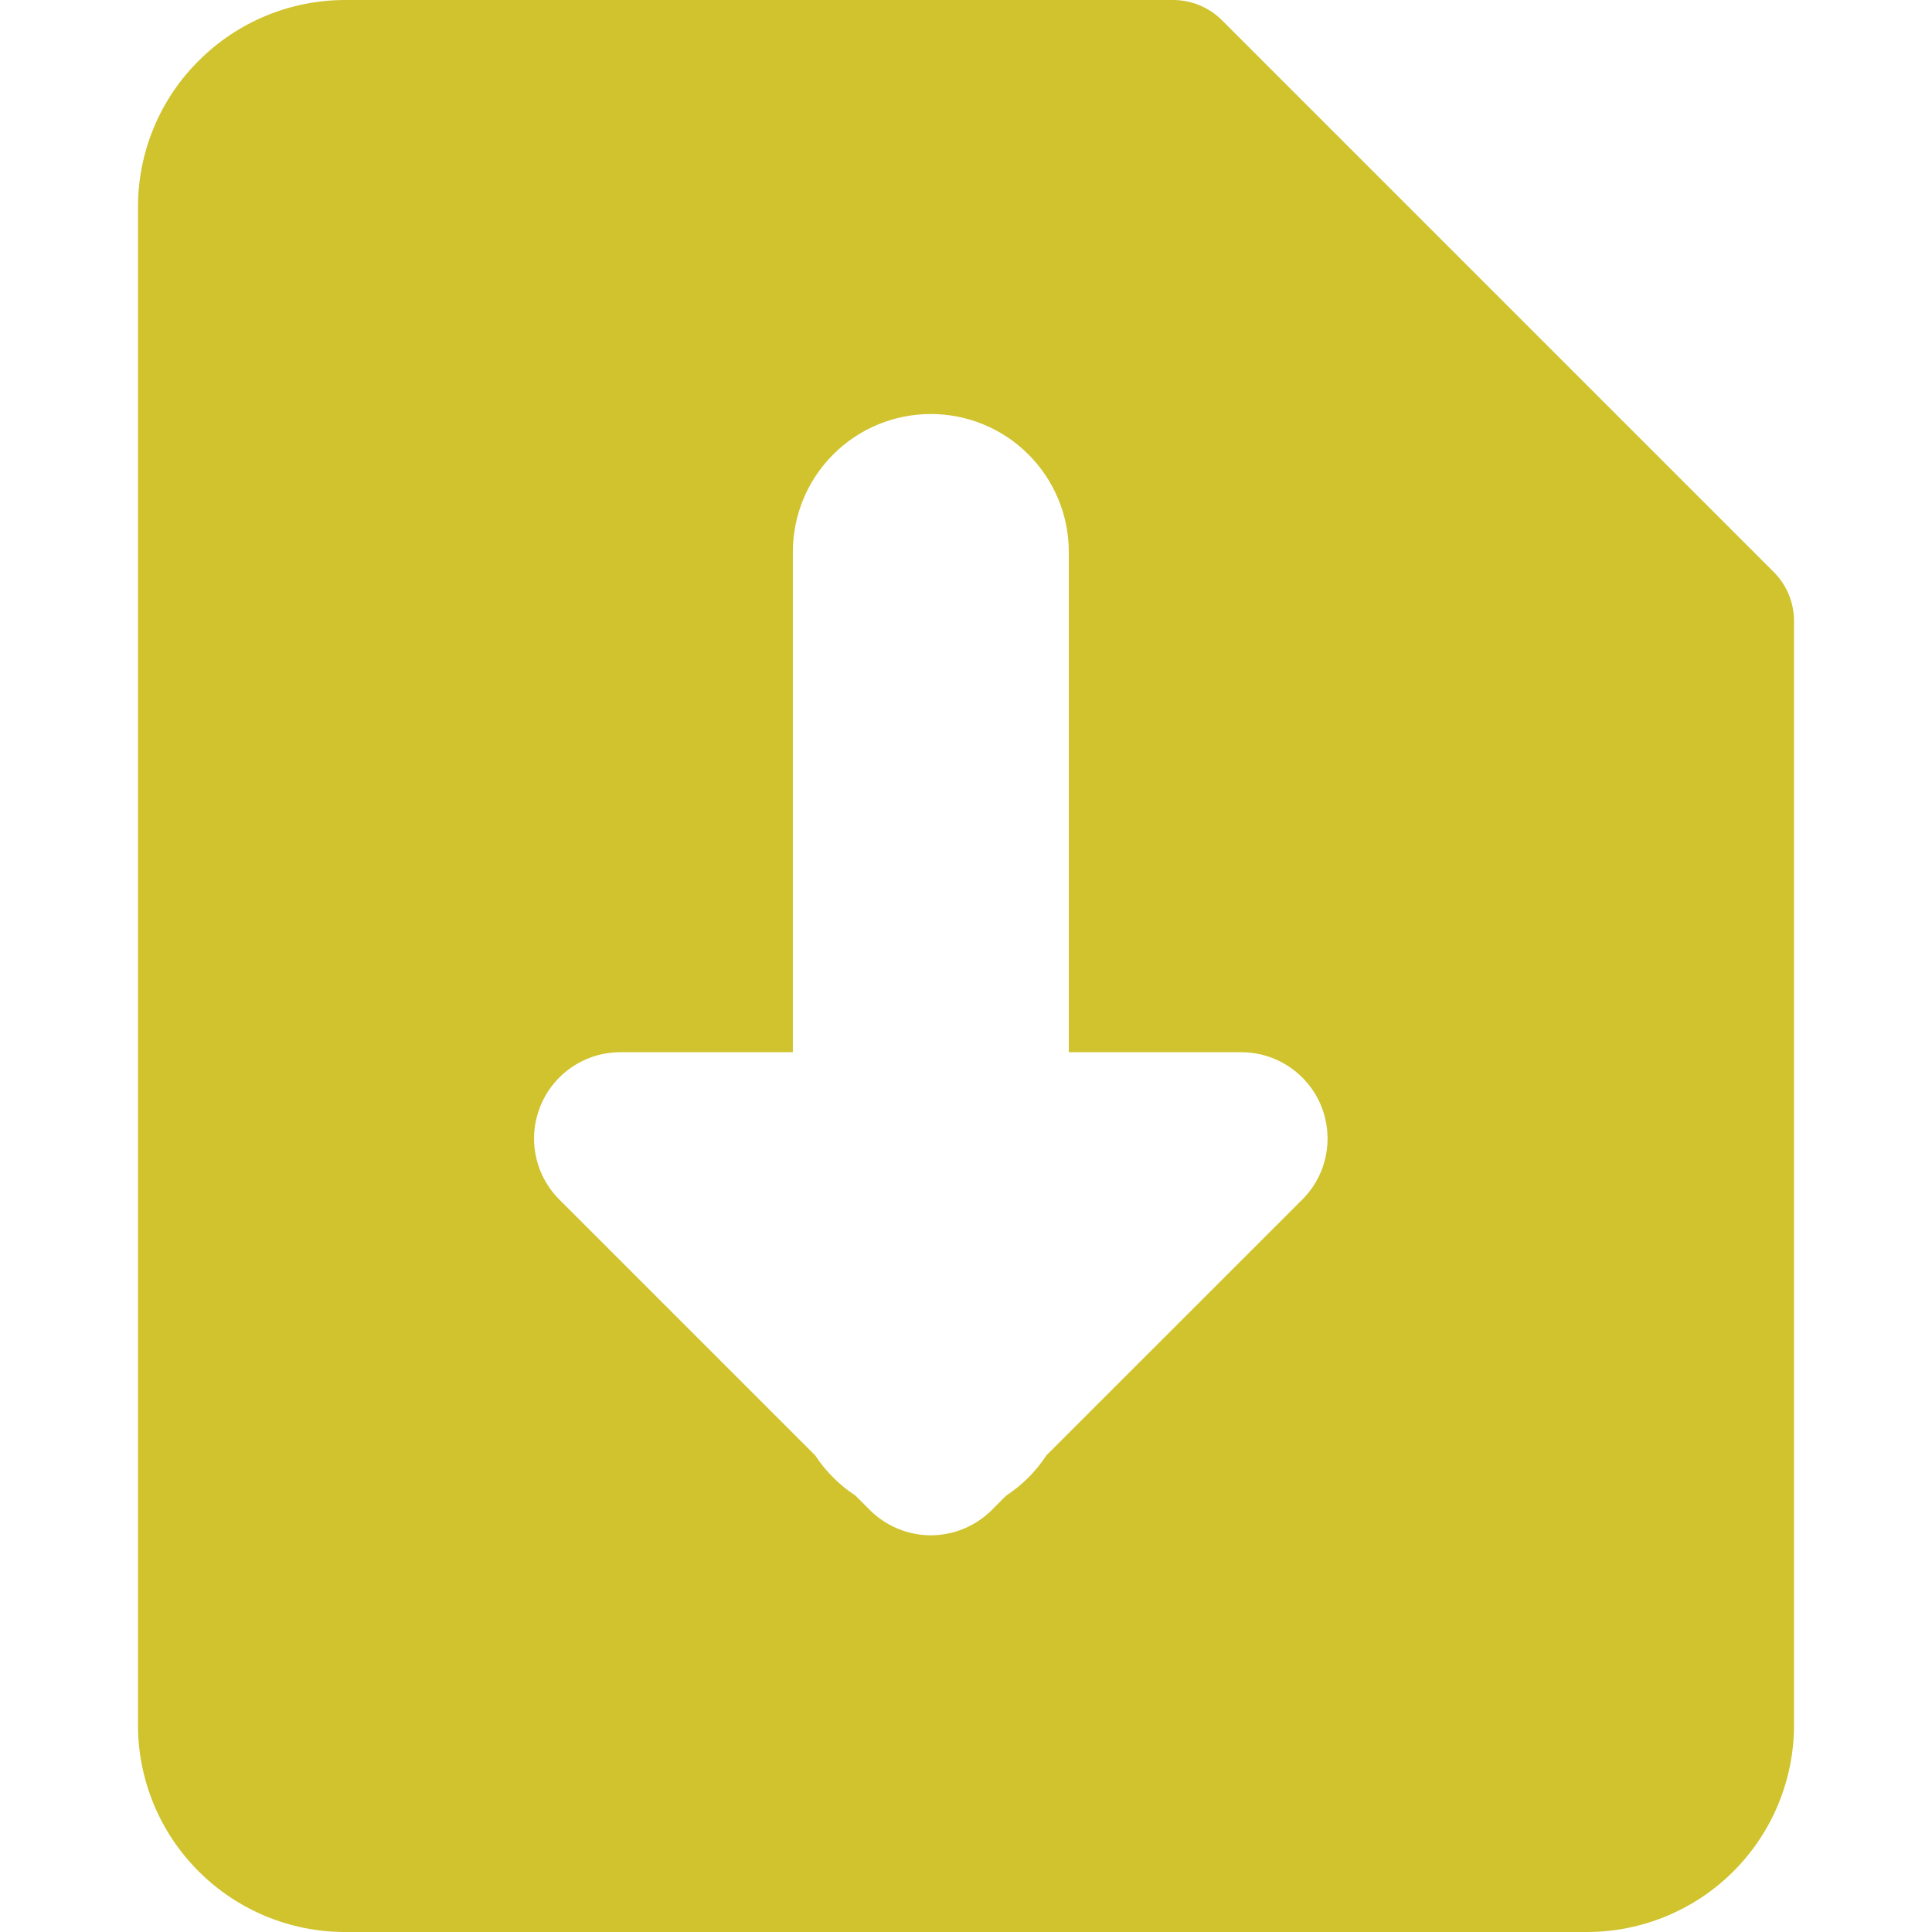 <svg width="24" height="24" viewBox="0 0 24 24" fill="none" xmlns="http://www.w3.org/2000/svg">
<g clip-path="url(#clip0_2729_3768)">
<path fill-rule="evenodd" clip-rule="evenodd" d="M2.469 0.754C2.95 0.272 3.604 0.001 4.286 1.36713e-06H14.572C14.684 -0 14.796 0.022 14.9 0.065C15.004 0.108 15.099 0.171 15.178 0.25L22.035 7.107C22.115 7.187 22.178 7.282 22.221 7.386C22.264 7.49 22.286 7.602 22.286 7.714V21.429C22.286 22.111 22.015 22.765 21.533 23.247C21.05 23.729 20.396 24 19.714 24H4.286C3.604 24 2.95 23.729 2.468 23.247C1.985 22.765 1.714 22.111 1.714 21.429V2.571C1.714 1.889 1.985 1.234 2.469 0.754ZM12.321 18.758L12.499 18.579C12.698 18.449 12.869 18.278 12.999 18.079L16.178 14.901C16.328 14.751 16.43 14.56 16.471 14.352C16.512 14.144 16.491 13.929 16.41 13.733C16.329 13.537 16.192 13.37 16.015 13.252C15.839 13.134 15.632 13.071 15.42 13.071H13.277V6.857C13.277 6.402 13.097 5.966 12.775 5.645C12.454 5.323 12.018 5.143 11.563 5.143C11.108 5.143 10.672 5.323 10.351 5.645C10.029 5.966 9.849 6.402 9.849 6.857V13.071H7.706C7.494 13.071 7.287 13.134 7.11 13.252C6.934 13.37 6.797 13.537 6.716 13.733C6.635 13.929 6.613 14.144 6.655 14.352C6.696 14.56 6.798 14.751 6.948 14.901L10.126 18.079C10.257 18.278 10.428 18.449 10.627 18.579L10.805 18.758C10.905 18.857 11.023 18.936 11.153 18.99C11.283 19.044 11.422 19.072 11.563 19.072C11.704 19.072 11.843 19.044 11.973 18.99C12.103 18.936 12.221 18.857 12.321 18.758Z" fill="#D0C32E"/>
</g>
<defs>
<clipPath id="clip0_2729_3768">
<rect width="24" height="24" fill="white"/>
</clipPath>
</defs>
</svg>
